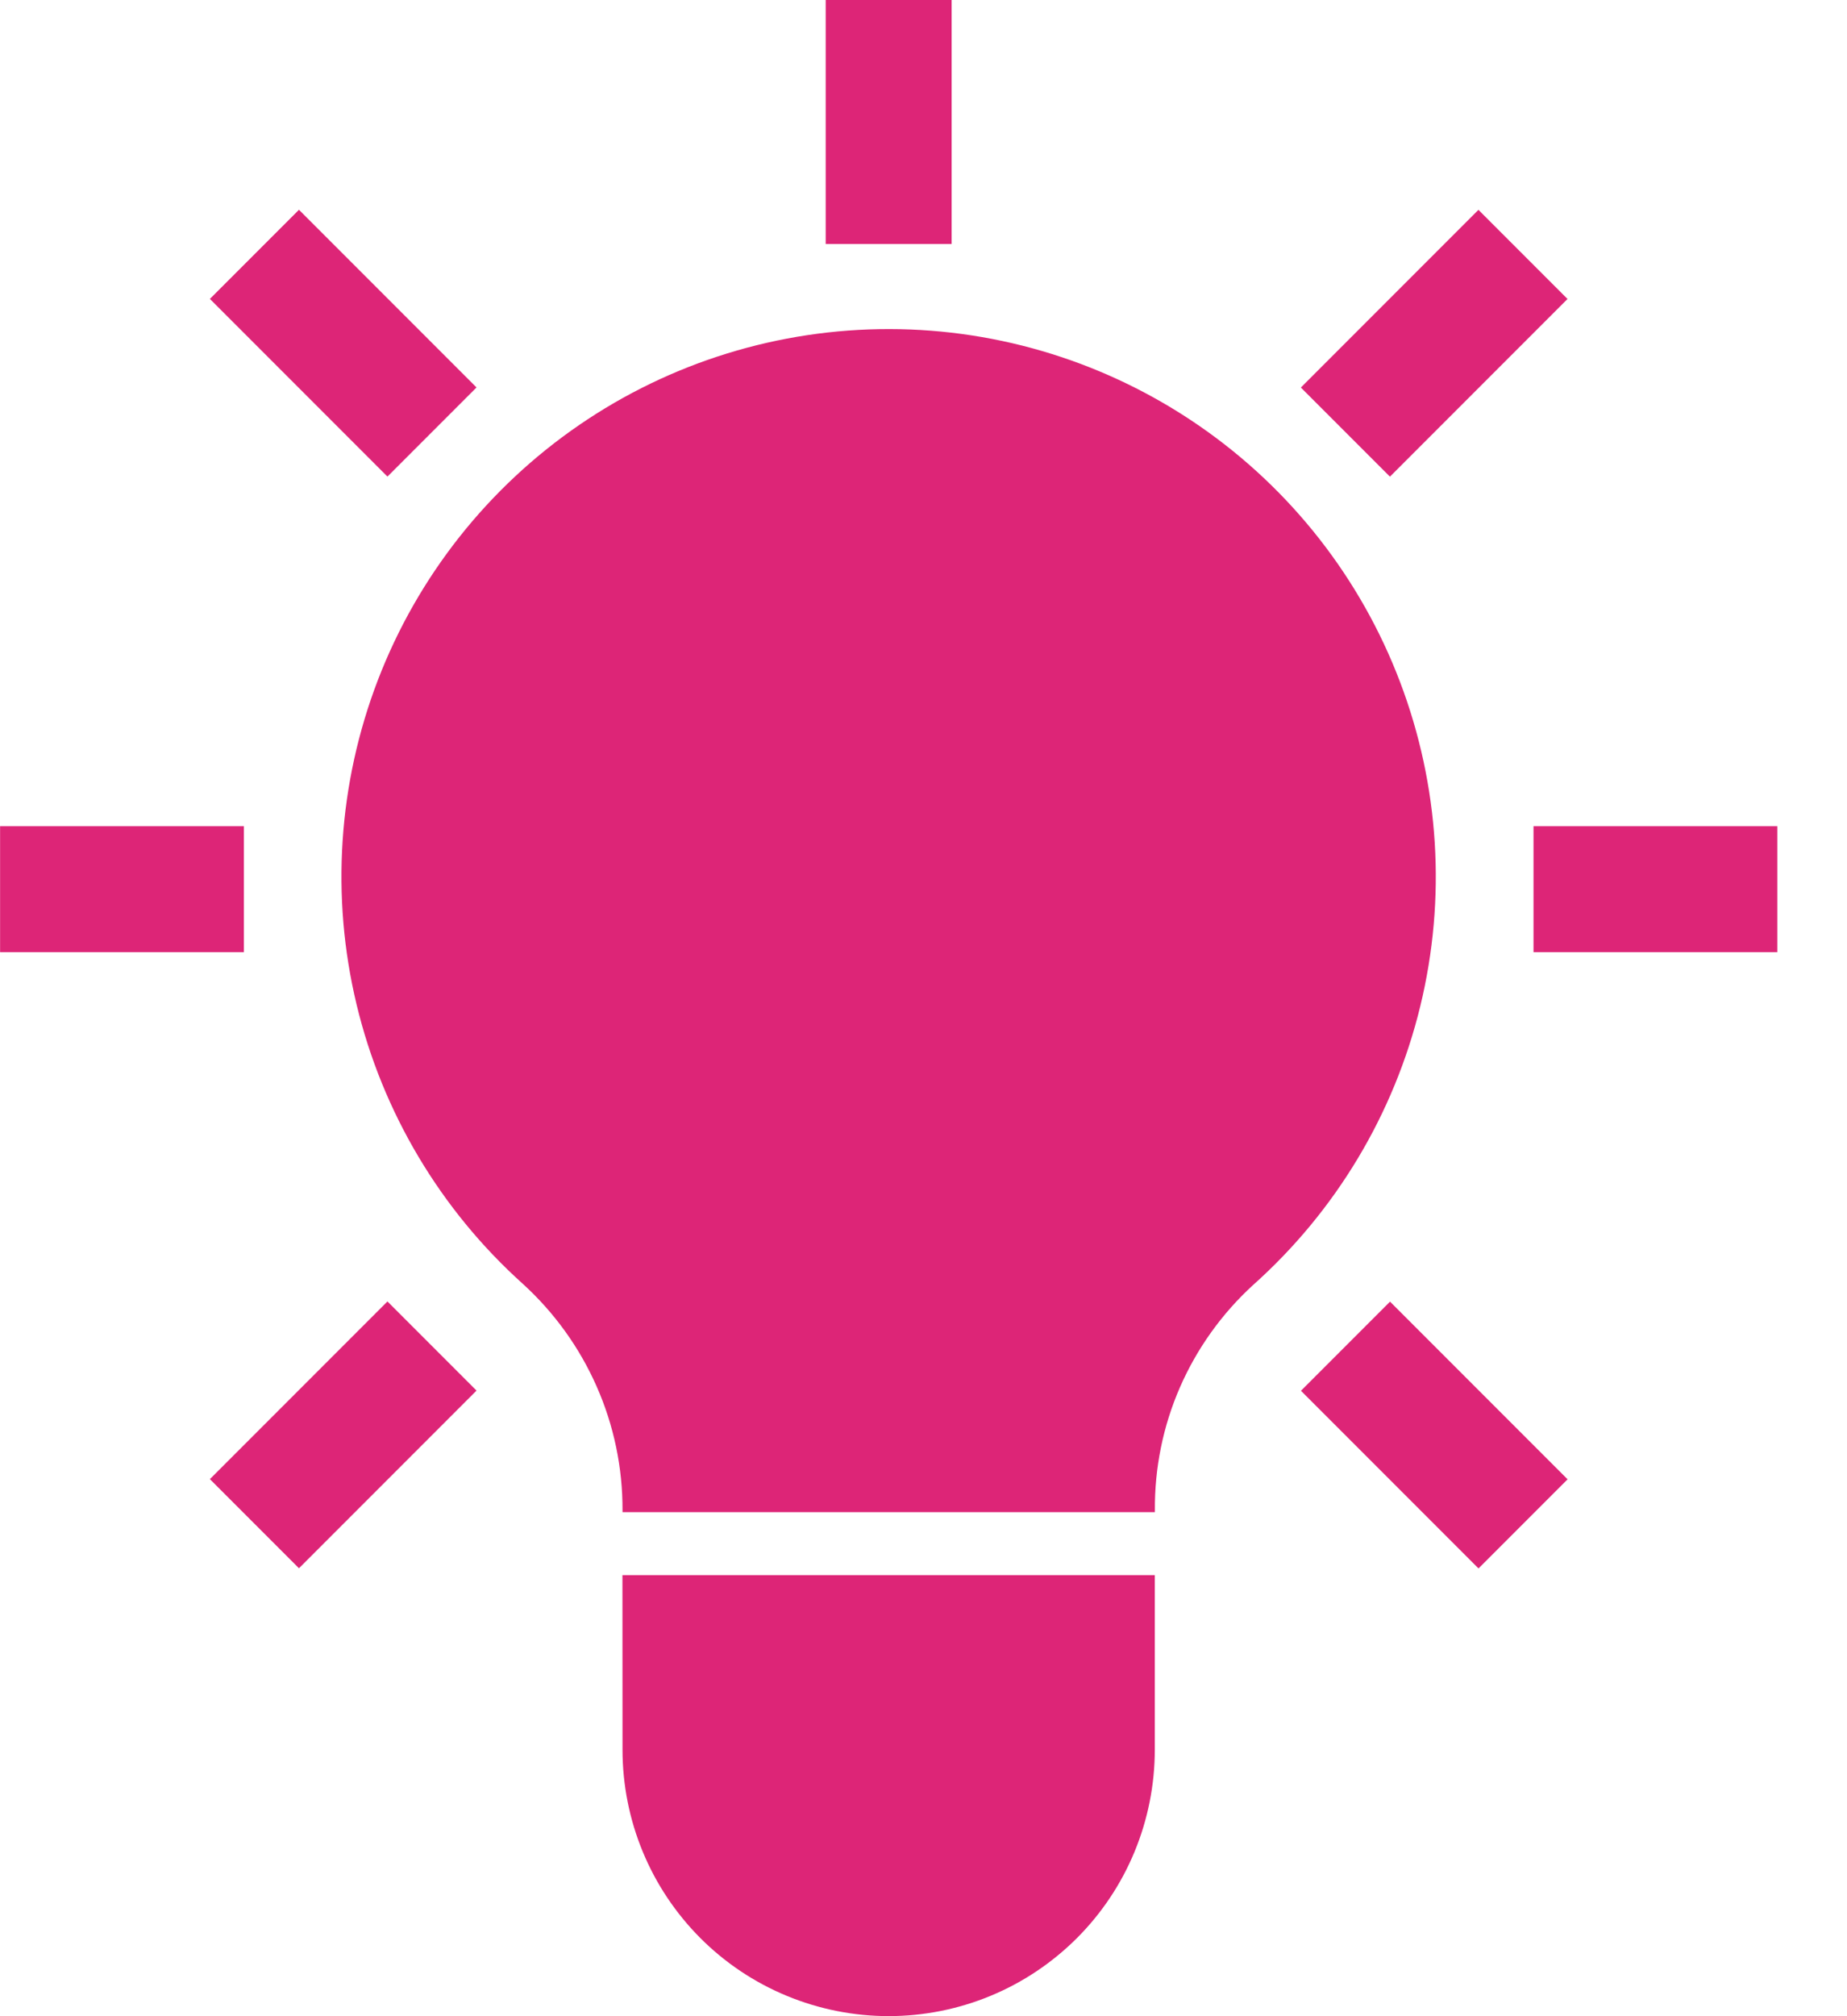<svg fill="none" height="24" viewBox="0 0 22 24" width="22" xmlns="http://www.w3.org/2000/svg"><path clip-rule="evenodd" d="m11.335 0h-1.5v2.904h1.5zm-8.835 3.558 1.061-1.061 2.115 2.115-1.061 1.061zm.405 6.276h-2.904v1.5h2.904zm18.265 0h-2.904v1.5h2.904zm-5.675-5.221 2.115-2.115 1.061 1.061-2.115 2.115zm-10.88 10.879-2.115 2.115 1.061 1.061 2.115-2.115zm10.881 1.063 1.061-1.061 2.115 2.115-1.061 1.061zm-8.081 4.274c0 .416.082.829.241 1.213.159.385.393.734.687 1.029.294.294.644.528 1.029.687.385.159.797.241 1.213.241.416 0 .829-.082 1.213-.241.385-.159.734-.393 1.029-.687.294-.294.528-.644.687-1.029s.241-.797.241-1.213v-2.079h-6.341zm6.64-4.316c-.202.462-.303.962-.299 1.466v.021h-6.341v-.021c.002-.508-.103-1.011-.308-1.475-.205-.465-.505-.881-.881-1.223-.981-.882-1.671-2.042-1.979-3.325-.308-1.283-.219-2.629.254-3.861.474-1.232 1.31-2.29 2.398-3.036 1.088-.746 2.377-1.144 3.697-1.142 1.319.002 2.607.405 3.693 1.155 1.086.75 1.918 1.811 2.387 3.045s.553 2.58.241 3.861c-.312 1.282-1.006 2.439-1.991 3.318-.372.34-.669.755-.871 1.217z" fill="#dd2577" fill-rule="evenodd"/></svg>